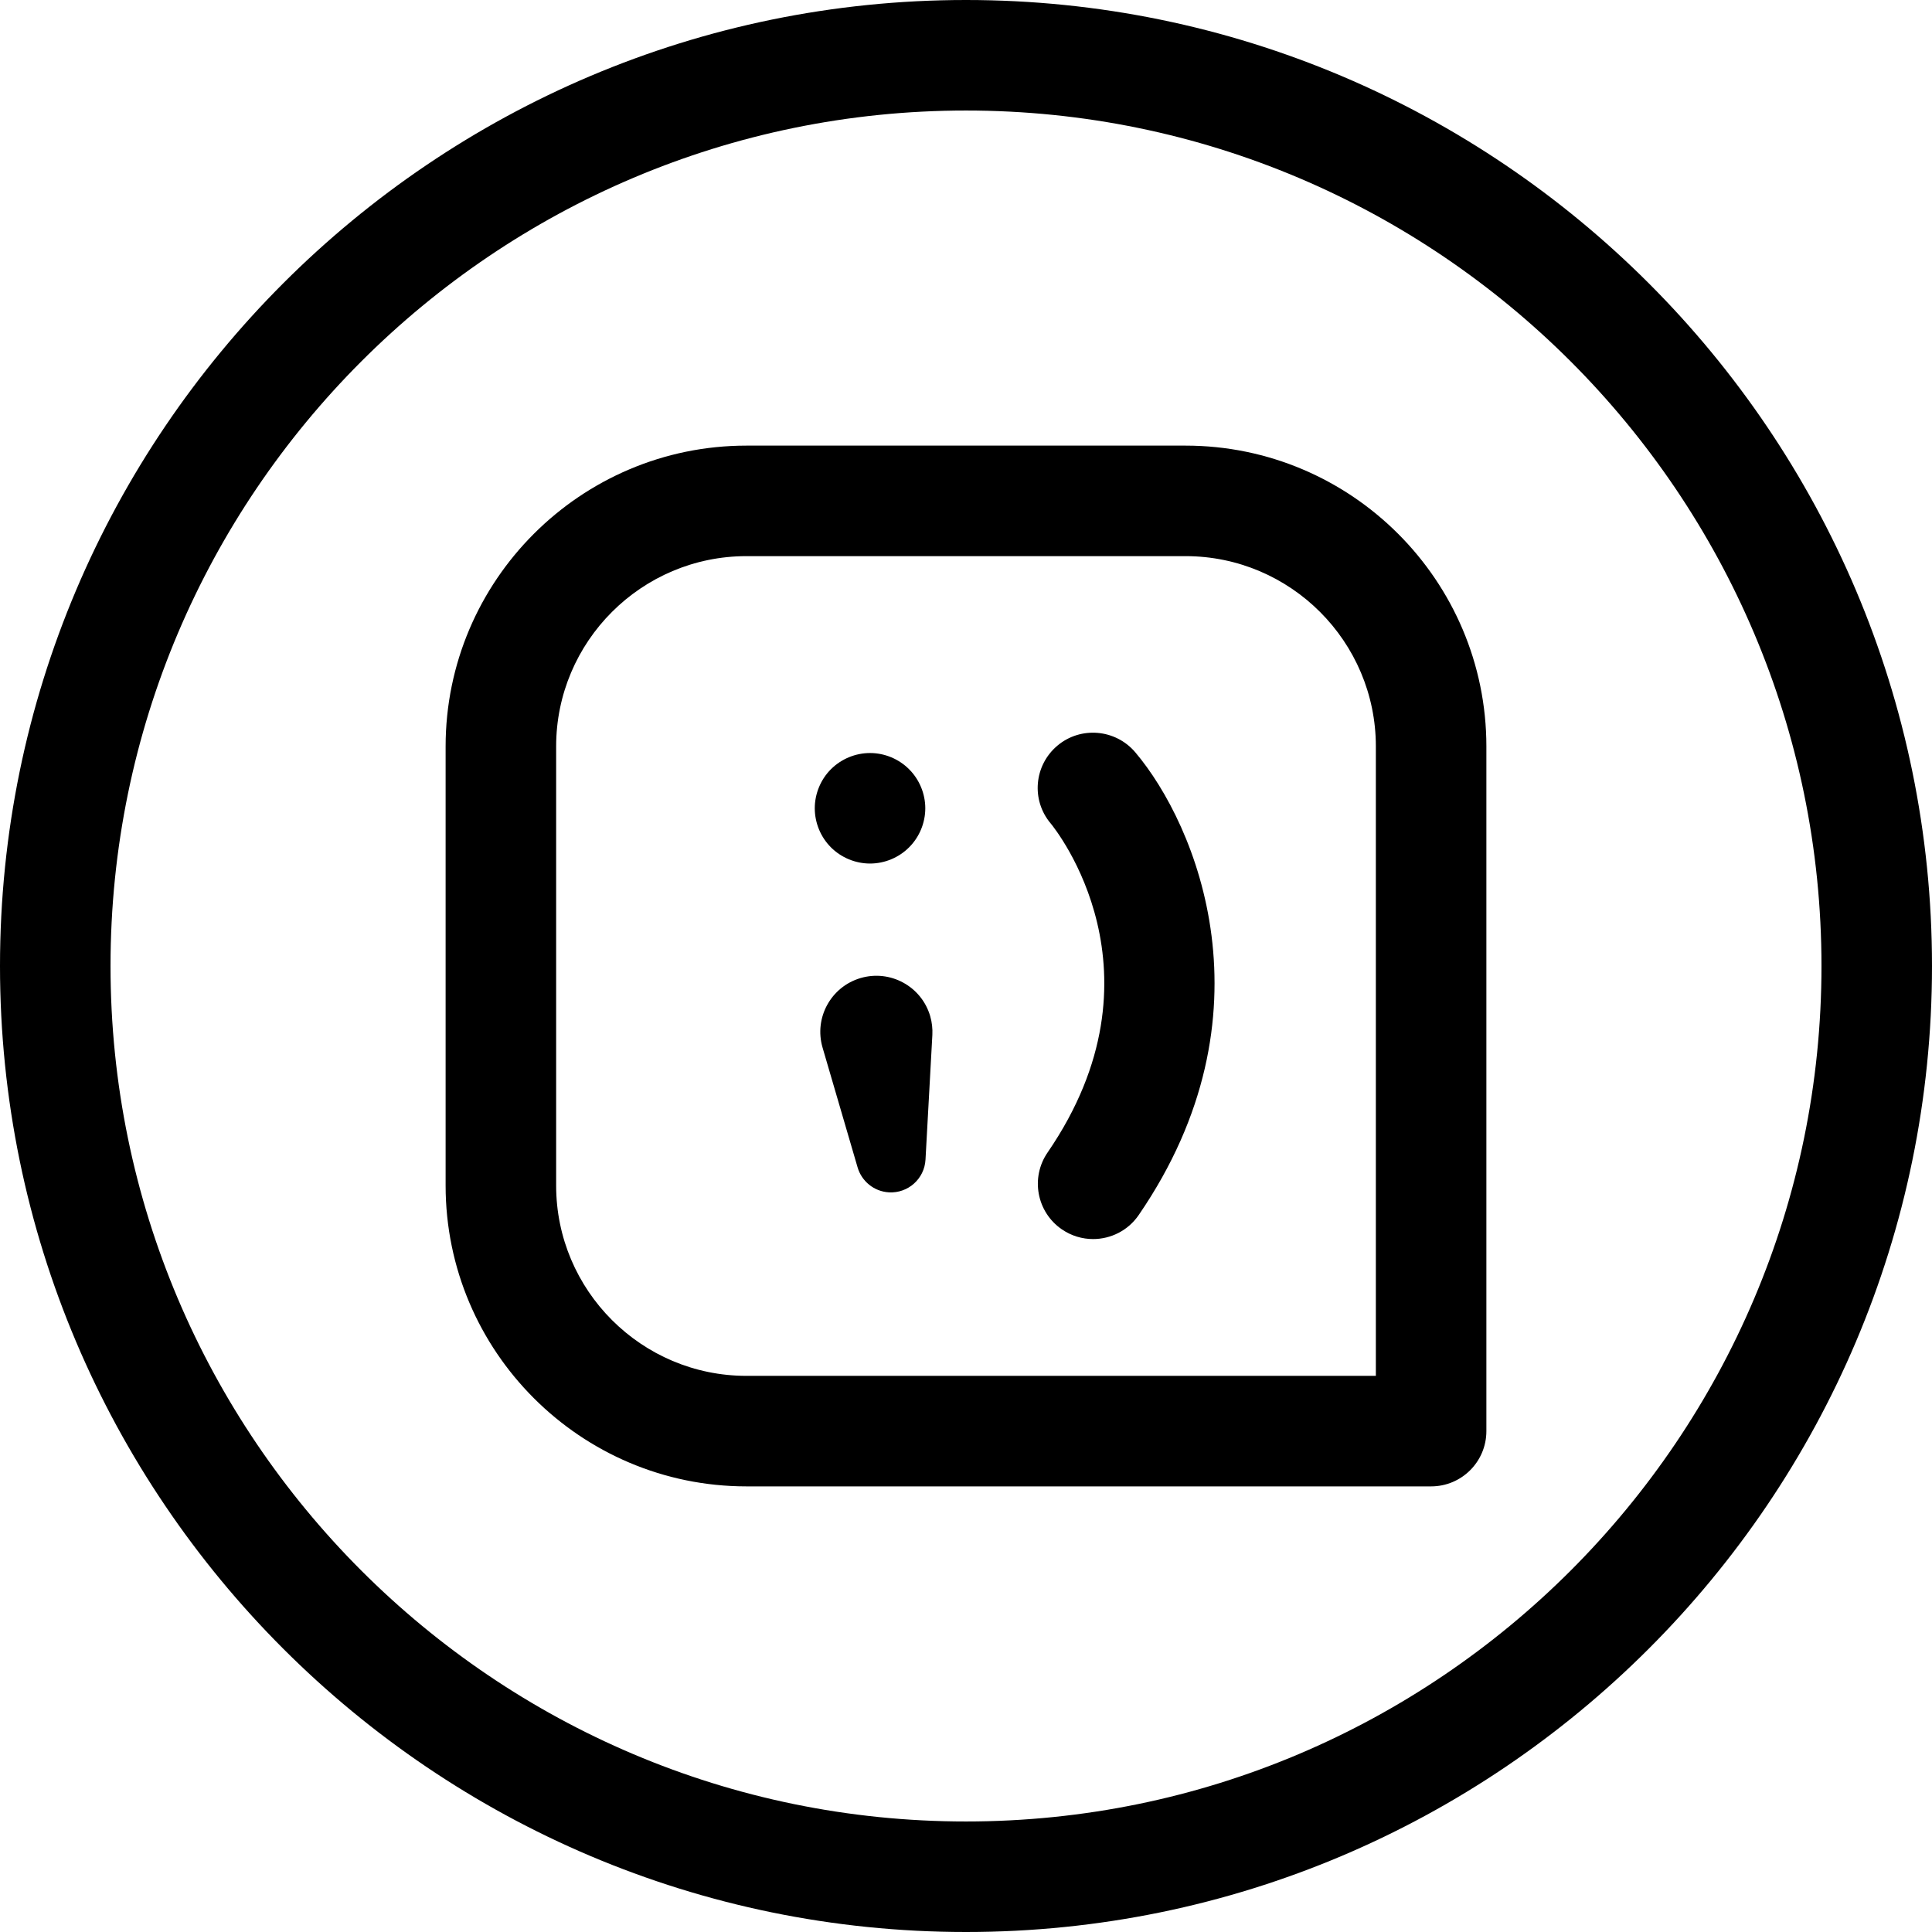 <?xml version="1.0" encoding="iso-8859-1"?>
<!-- Generator: Adobe Illustrator 18.0.0, SVG Export Plug-In . SVG Version: 6.00 Build 0)  -->
<!DOCTYPE svg PUBLIC "-//W3C//DTD SVG 1.1//EN" "http://www.w3.org/Graphics/SVG/1.1/DTD/svg11.dtd">
<svg version="1.1" id="Capa_1" xmlns="http://www.w3.org/2000/svg" xmlns:xlink="http://www.w3.org/1999/xlink" x="0px" y="0px"
	 viewBox="0 0 314.652 314.652" style="enable-background:new 0 0 314.652 314.652;" xml:space="preserve">
<g>
	<path d="M157.326,0C70.576,0,0,70.576,0,157.326s70.576,157.326,157.326,157.326s157.326-70.576,157.326-157.326
		S244.076,0,157.326,0z M157.326,296.652C80.501,296.652,18,234.15,18,157.326S80.501,18,157.326,18s139.326,62.502,139.326,139.326
		S234.151,296.652,157.326,296.652z"/>
	<path d="M193.077,72.575h-71.502c-27.019,0-49,21.981-49,49v71.502c0,27.019,21.981,49,49,49h111.502c4.971,0,9-4.029,9-9V121.575
		C242.077,94.557,220.096,72.575,193.077,72.575z M224.077,224.077H121.575c-17.093,0-31-13.906-31-31v-71.502
		c0-17.094,13.907-31,31-31h71.502c17.093,0,31,13.906,31,31V224.077z"/>
	<path d="M172.2,121.449c-3.795,3.21-4.288,8.867-1.078,12.662c0.808,0.98,19.551,24.352-0.513,53.594
		c-2.813,4.099-1.77,9.701,2.329,12.513c1.556,1.068,3.329,1.58,5.084,1.58c2.866,0,5.685-1.367,7.429-3.909
		c22.387-32.627,9.43-63.56-0.549-75.358C181.691,118.735,175.994,118.239,172.2,121.449z"/>
	<path d="M141.696,140.64c2.37,0,4.69-0.96,6.36-2.64c1.68-1.67,2.64-3.99,2.64-6.36s-0.96-4.689-2.64-6.359
		c-1.67-1.681-3.99-2.641-6.36-2.641c-2.37,0-4.69,0.96-6.37,2.641c-1.67,1.67-2.63,3.989-2.63,6.359s0.96,4.69,2.63,6.36
		C137.006,139.68,139.326,140.64,141.696,140.64z"/>
	<path d="M140.166,159.286c-4.84,1.416-7.617,6.487-6.201,11.327l5.71,19.525c0.656,2.228,2.657,3.917,5.108,4.052
		c3.113,0.171,5.775-2.213,5.947-5.327l1.117-20.313c0.051-0.995-0.058-2.054-0.353-3.064
		C150.077,160.647,145.006,157.871,140.166,159.286z"/>
</g>
<g>
</g>
<g>
</g>
<g>
</g>
<g>
</g>
<g>
</g>
<g>
</g>
<g>
</g>
<g>
</g>
<g>
</g>
<g>
</g>
<g>
</g>
<g>
</g>
<g>
</g>
<g>
</g>
<g>
</g>
</svg>
